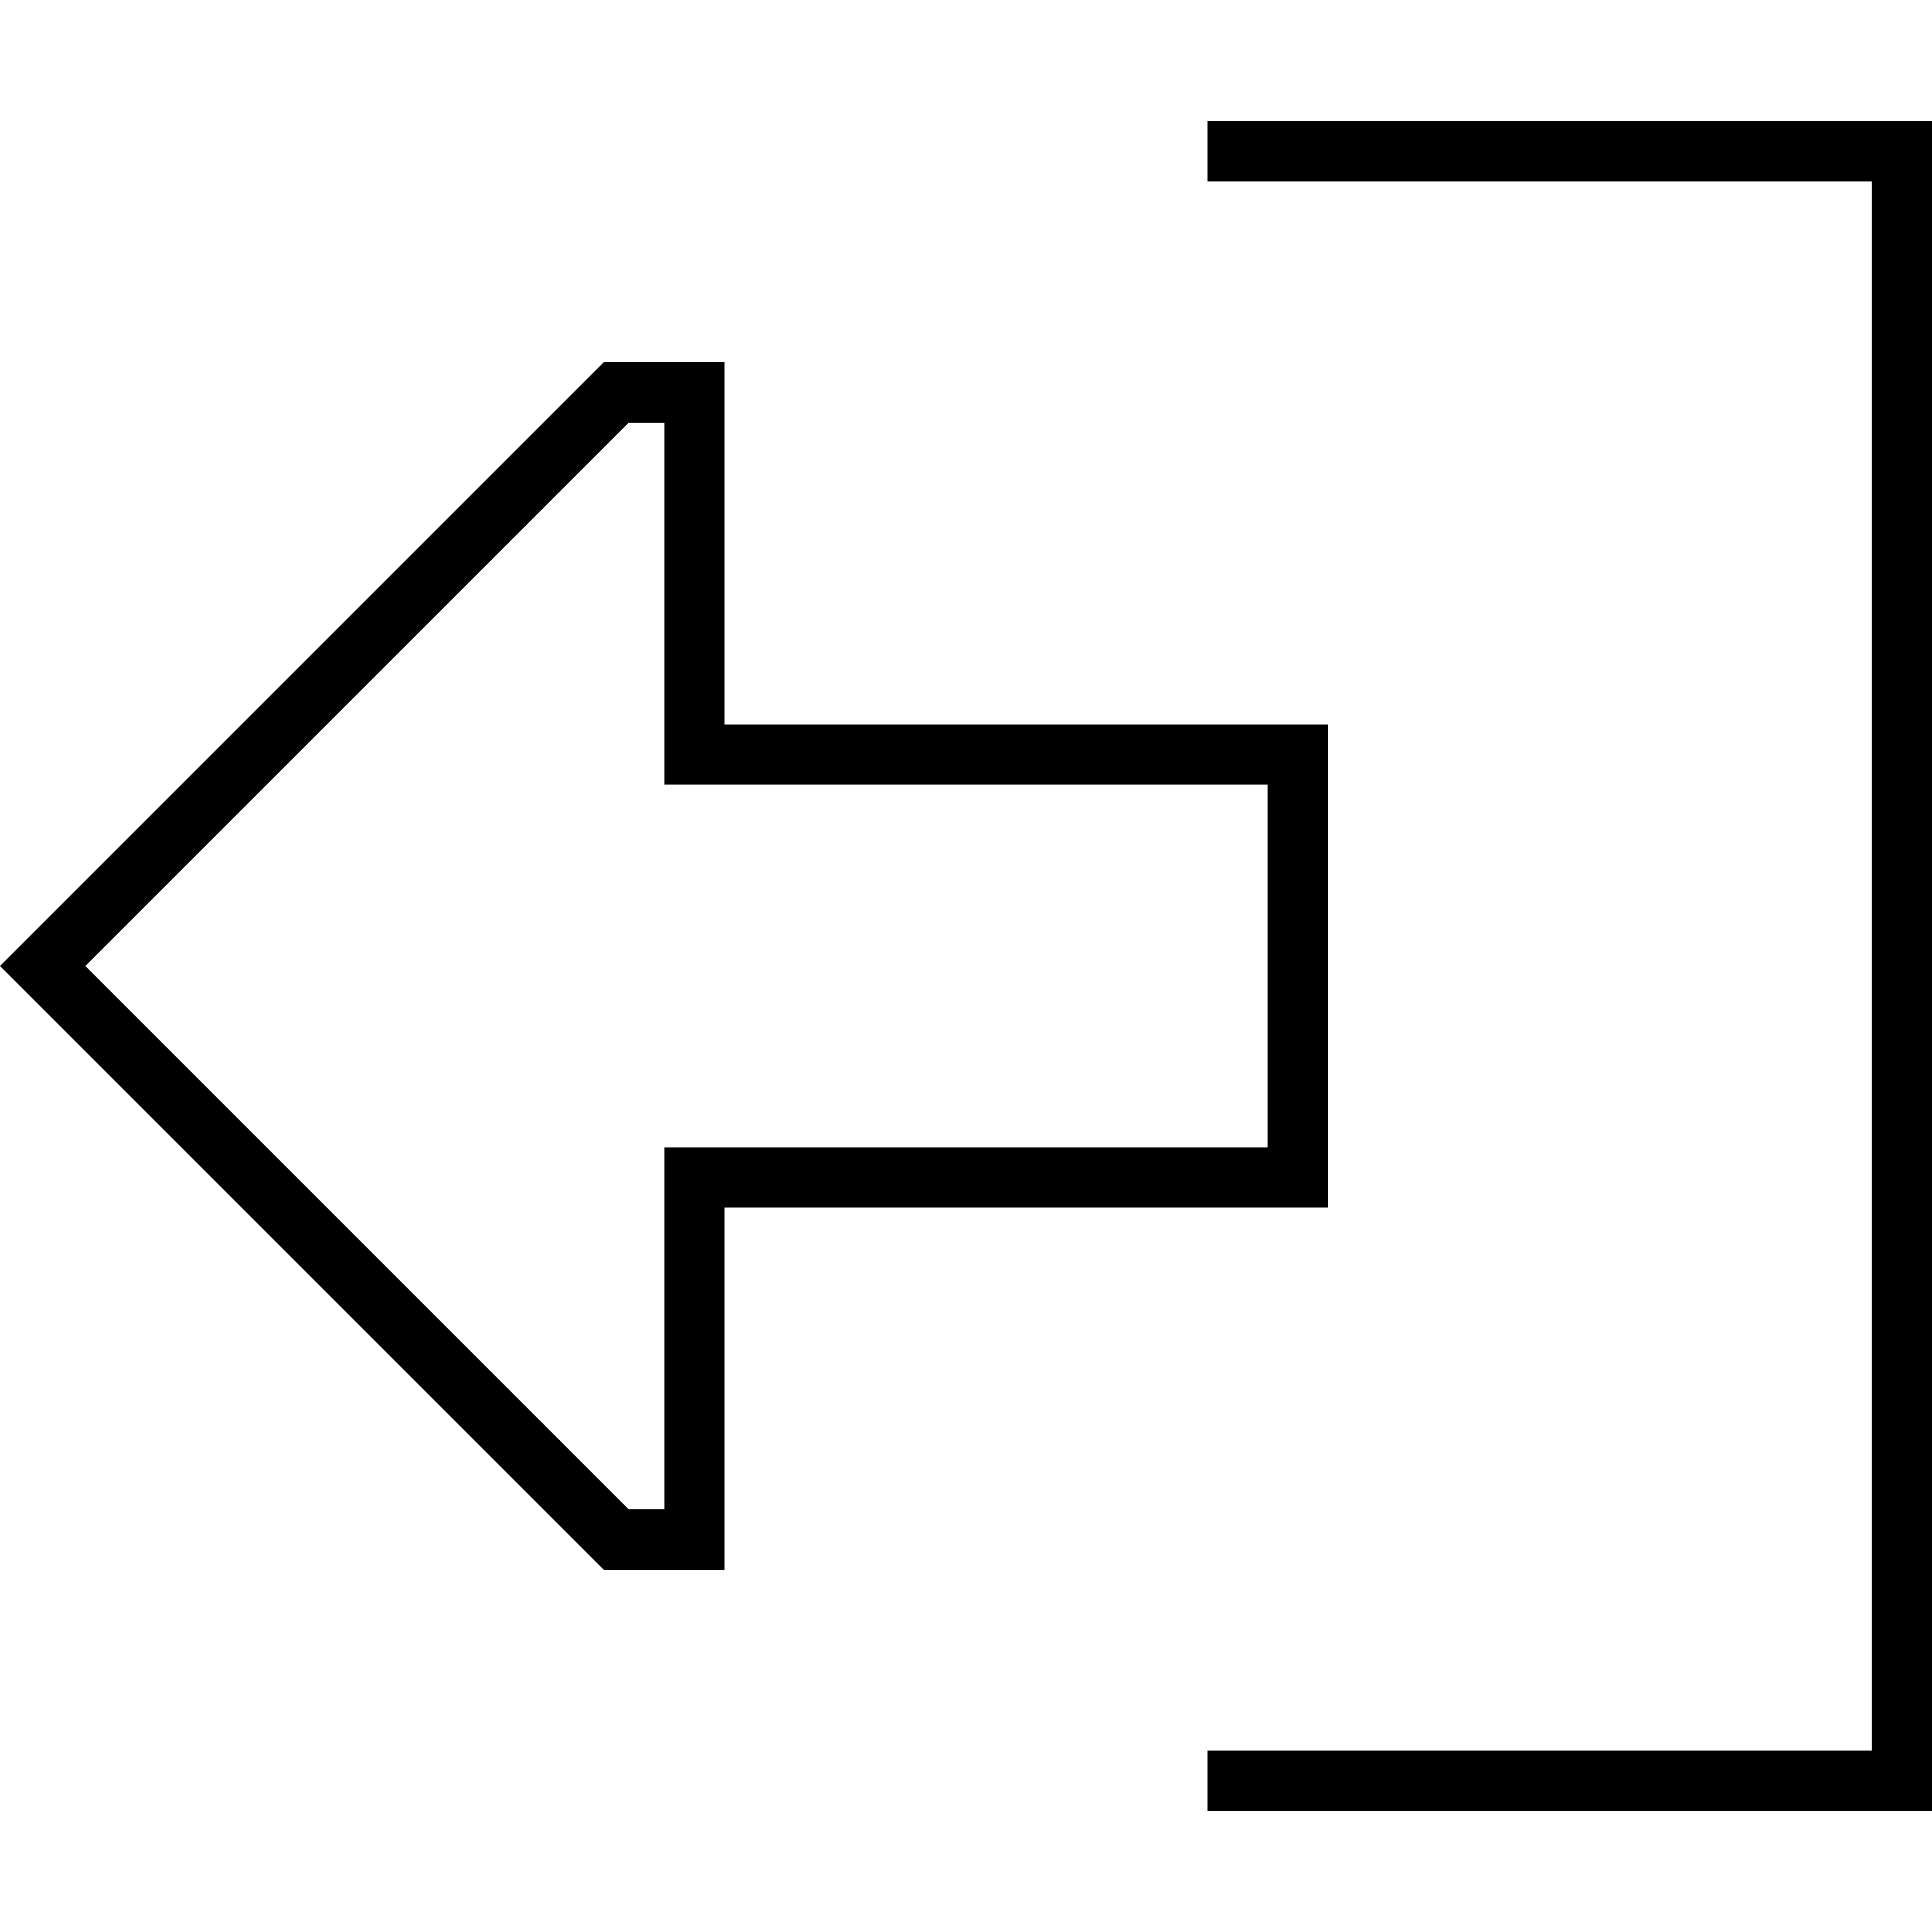 <svg xmlns="http://www.w3.org/2000/svg" viewBox="0 0 512 512"><!--! Font Awesome Pro 6.6.0 by @fontawesome - https://fontawesome.com License - https://fontawesome.com/license (Commercial License) Copyright 2024 Fonticons, Inc. --><path d="M192 320l0 16 0 64 0 16-16 0-16 0L11.3 267.3 0 256l11.3-11.3L160 96l16 0 16 0 0 16 0 64 0 16 16 0 128 0 16 0 0 16 0 96 0 16-16 0-128 0-16 0zm-16 0l0-16 16 0 144 0 0-96-144 0-16 0 0-16 0-80-9.4 0L22.6 256l144 144 9.4 0 0-80zM328 464l168 0 0-416L328 48l-8 0 0-16 8 0 176 0 8 0 0 8 0 432 0 8-8 0-176 0-8 0 0-16 8 0z"/></svg>